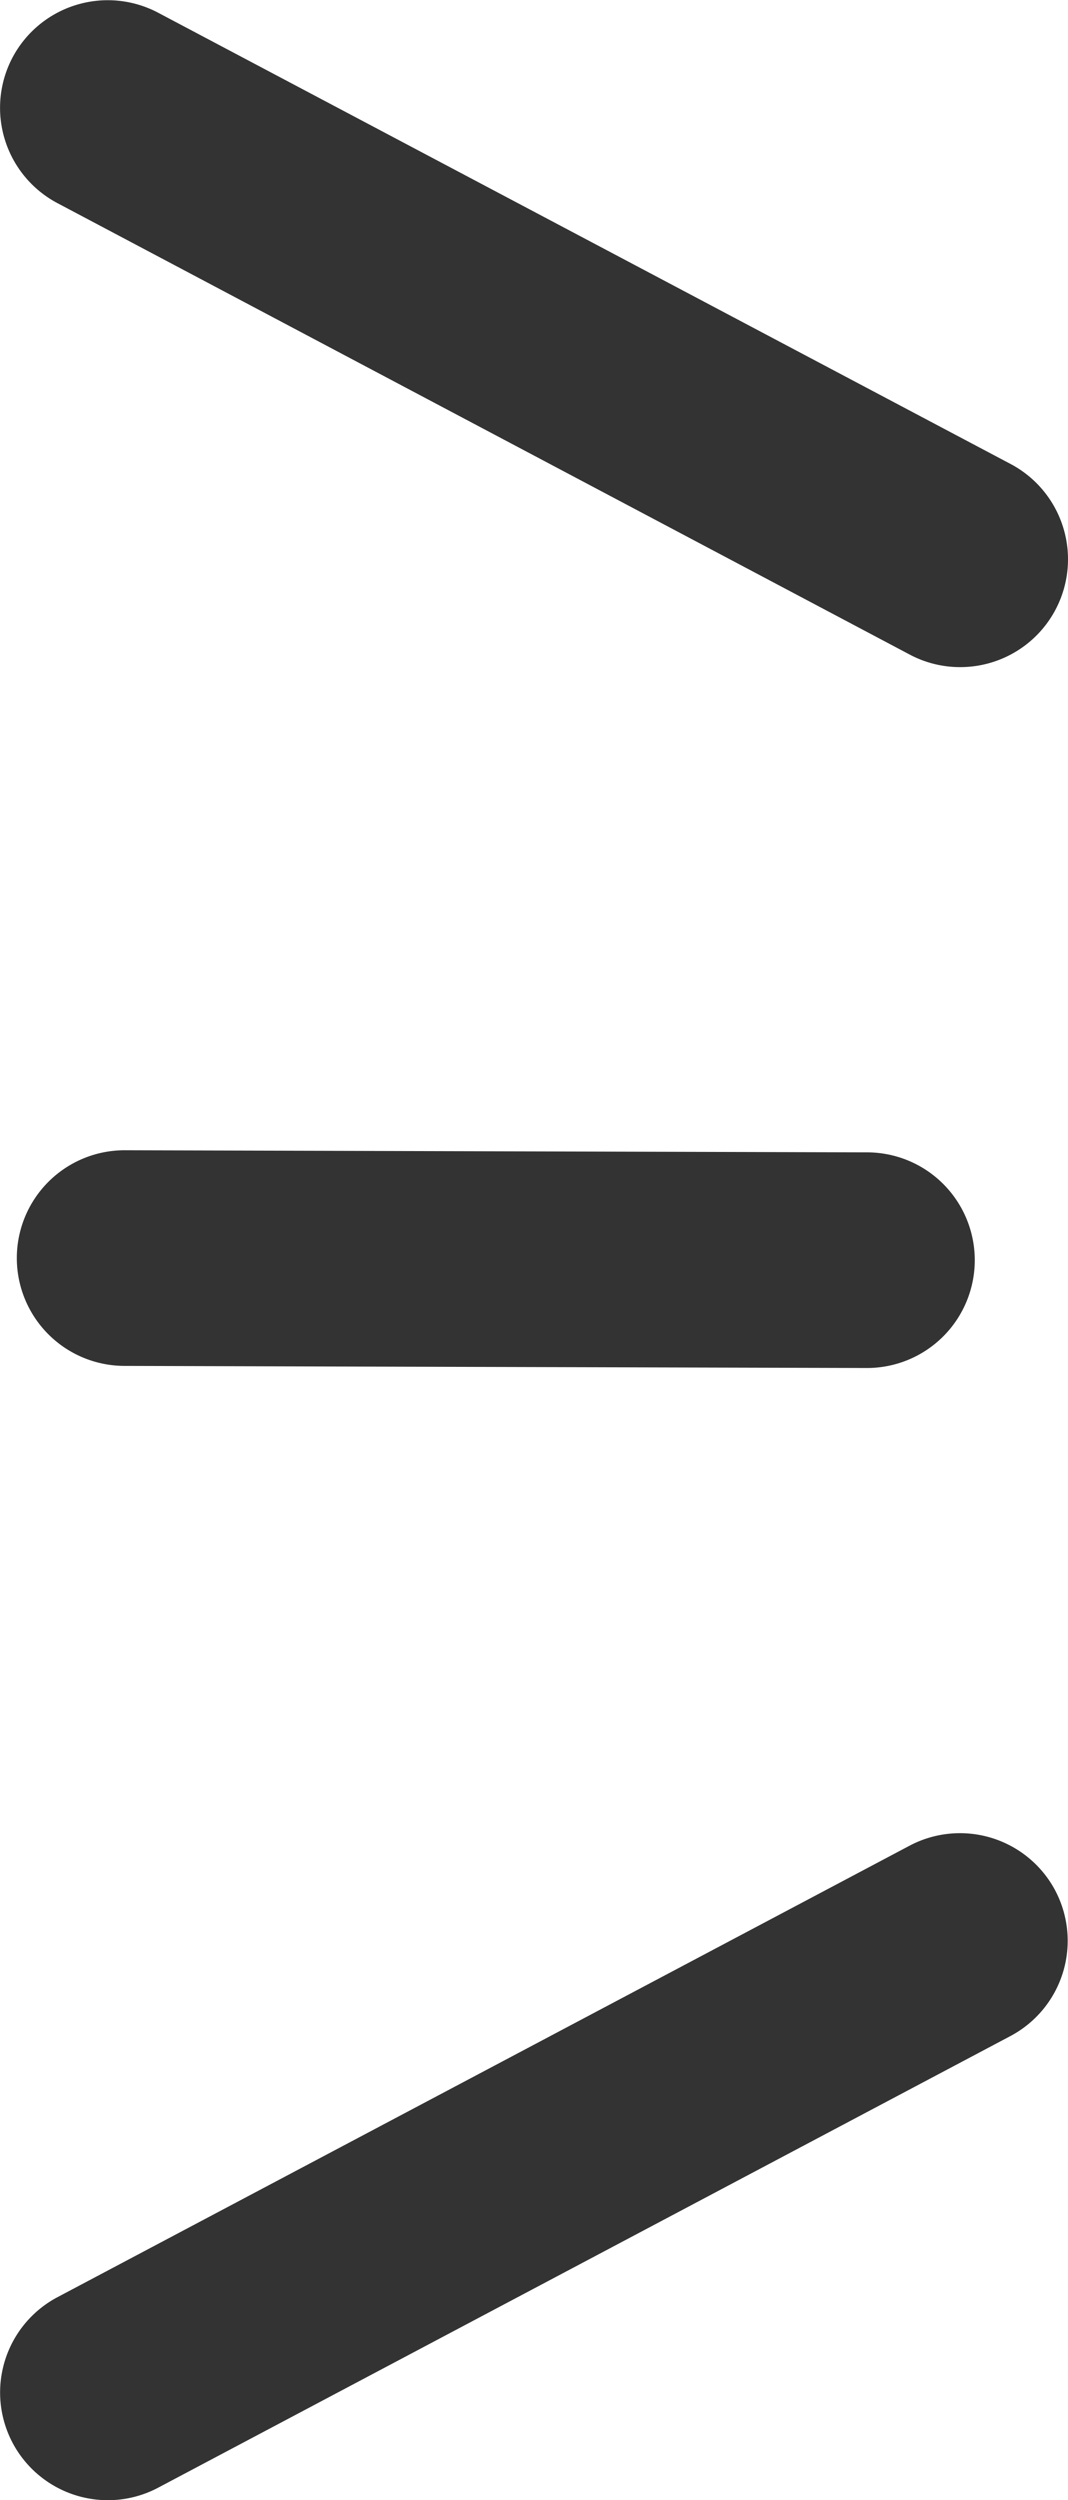 <svg xmlns="http://www.w3.org/2000/svg" width="19.813" height="46.374" viewBox="0 0 19.813 46.374">
  <g id="グループ_2653" data-name="グループ 2653" transform="translate(2 2)">
    <g id="グループ_2572" data-name="グループ 2572">
      <path id="線_73" data-name="線 73" d="M15.81,10.374a1.991,1.991,0,0,1-.934-.233L-.936,1.767a2,2,0,0,1-.832-2.7,2,2,0,0,1,2.7-.832L16.748,6.606a2,2,0,0,1-.938,3.768Z" fill="#333"/>
      <path id="線_74" data-name="線 74" d="M13.768,2.039h-.006L-.006,2A2,2,0,0,1-2-.006,2,2,0,0,1,.006-2l13.768.039a2,2,0,0,1-.005,4Z" transform="translate(0.312 21.335)" fill="#333"/>
      <path id="線_75" data-name="線 75" d="M0,10.374A2,2,0,0,1-1.767,9.309a2,2,0,0,1,.832-2.7L14.876-1.767a2,2,0,0,1,2.7.832,2,2,0,0,1-.831,2.7L.936,10.141A1.992,1.992,0,0,1,0,10.374Z" transform="translate(0 34)" fill="#333"/>
    </g>
  </g>
</svg>

